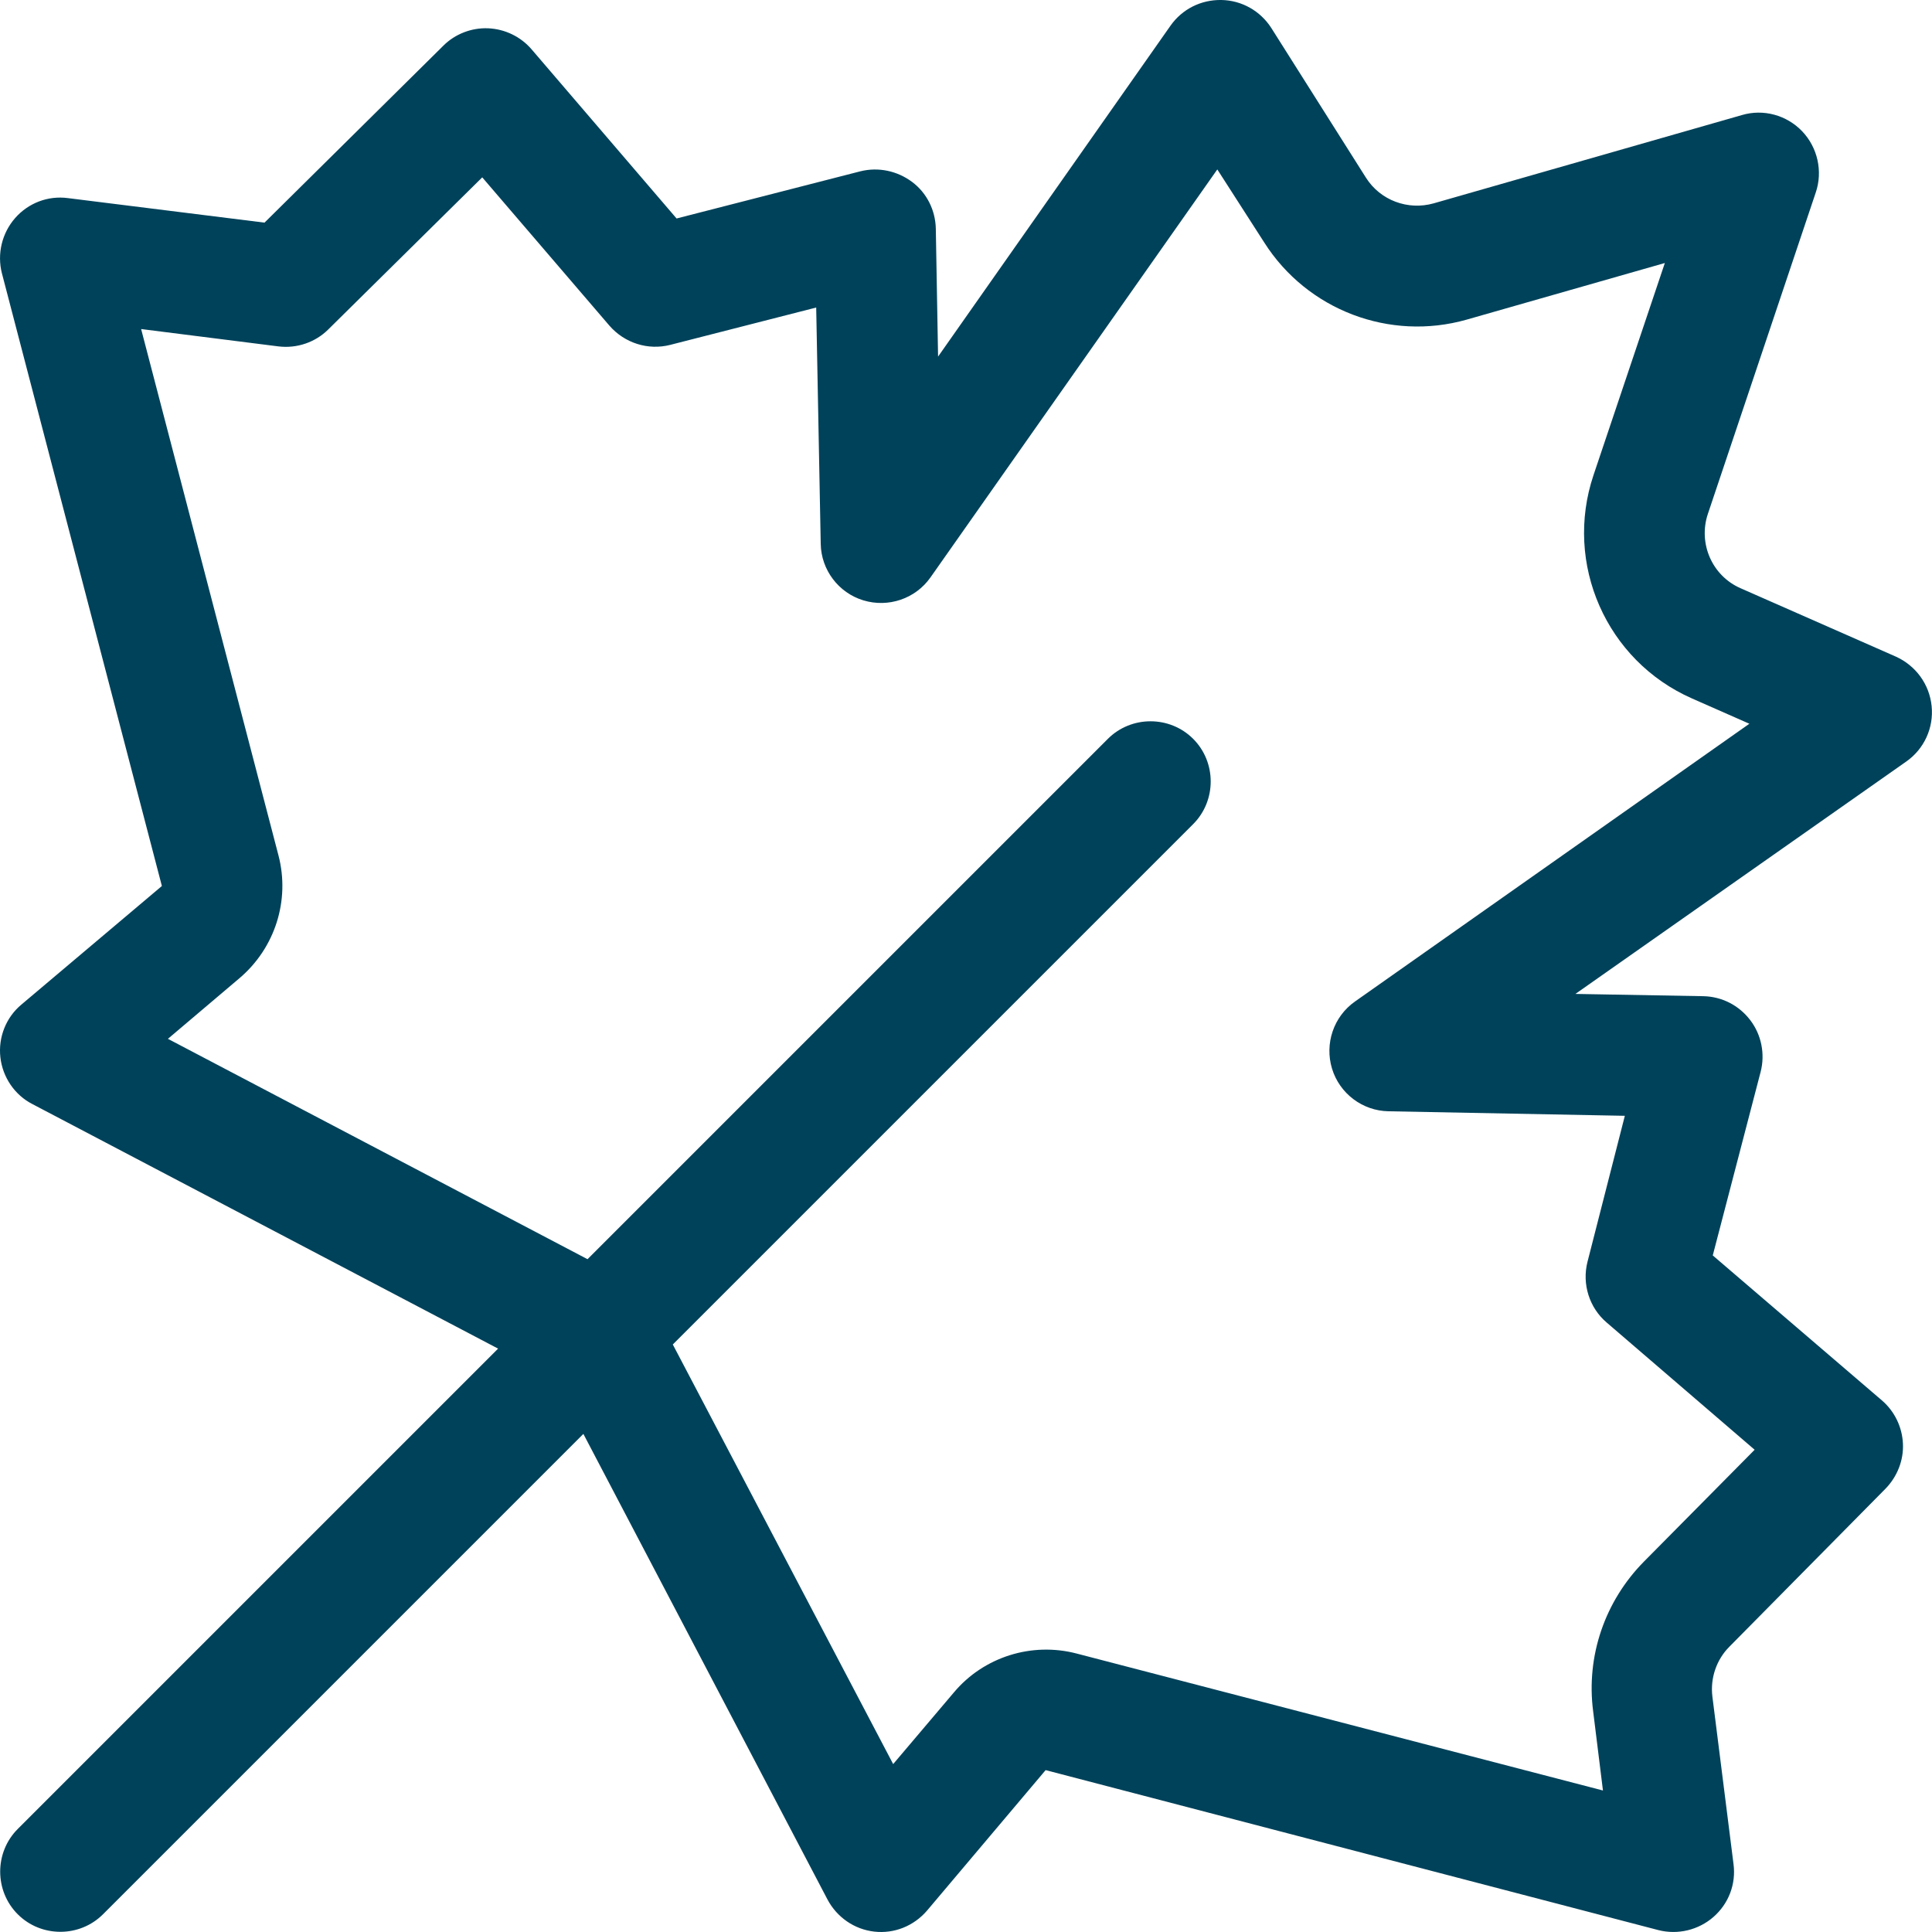 <?xml version="1.0" encoding="UTF-8"?>
<svg id="Layer_1" xmlns="http://www.w3.org/2000/svg" version="1.1" viewBox="0 0 512 512">
  <!-- Generator: Adobe Illustrator 29.3.0, SVG Export Plug-In . SVG Version: 2.1.0 Build 146)  -->
  <defs>
    <style>
      .st0 {
        fill: #00425a;
      }
    </style>
  </defs>
  <path class="st0" d="M336.9,7.4c-2.9-4.5-7.8-7.3-13.2-7.4s-10.4,2.4-13.5,6.8l-61.6,87.7-.6-33.9c-.1-4.9-2.4-9.5-6.3-12.4s-8.9-4-13.7-2.8l-48.7,12.5-38.4-44.8c-2.9-3.4-7.1-5.4-11.5-5.6s-8.8,1.5-11.9,4.6l-47.4,46.9-52.1-6.5c-5.3-.7-10.5,1.3-14,5.3s-4.8,9.5-3.5,14.6l42.4,162.4-37.2,31.4c-4.1,3.4-6.2,8.7-5.6,14s3.8,10,8.5,12.4l123.4,64.8L4.7,484.7c-6.2,6.2-6.2,16.4,0,22.6,6.2,6.2,16.4,6.2,22.6,0l127.3-127.3,64.7,123.4c2.5,4.7,7.1,7.9,12.4,8.5s10.5-1.5,14-5.6l31.4-37.2,162.4,42.4c5.1,1.3,10.6,0,14.6-3.5s6-8.7,5.3-14l-5.6-44.4c-.6-4.9,1.1-9.8,4.5-13.2l41.4-41.9c3.1-3.2,4.8-7.5,4.6-11.9s-2.2-8.6-5.6-11.5l-44.8-38.4,12.7-48.7c1.2-4.7.2-9.8-2.8-13.7s-7.5-6.2-12.4-6.3l-33.9-.6,87.7-61.6c4.7-3.3,7.3-8.9,6.7-14.7s-4.2-10.7-9.5-13.1l-41.1-18.1c-7.6-3.3-11.3-11.9-8.7-19.7l28.6-85.2c1.9-5.6.5-11.9-3.6-16.2s-10.3-6-16-4.3l-81.7,23.4c-6.8,1.9-14.1-.8-17.9-6.8l-25.1-39.7ZM178.3,356.3l137.9-137.9c6.2-6.2,6.2-16.4,0-22.6s-16.4-6.2-22.6,0l-137.9,137.9-111.2-58.4,19-16.1c9.4-8,13.4-20.6,10.3-32.5L37.4,87.2l36.4,4.6c4.9.6,9.8-1.1,13.2-4.5l40.8-40.3,33.7,39.3c4,4.6,10.2,6.6,16.1,5.1l38.7-9.9,1.2,62.6c.1,6.9,4.7,13,11.3,15s13.8-.4,17.8-6.1l76-108.1,12.4,19.3c11.4,18,33.3,26.3,53.7,20.5l52.5-15-18.9,56.2c-7.9,23.5,3.4,49.2,26.1,59.2l15.2,6.7-104.5,73.6c-5.7,4-8.1,11.2-6.1,17.8s8.1,11.2,15,11.3l62.6,1.2-9.9,38.7c-1.5,5.9.5,12.2,5.1,16.1l39.2,33.7-29.3,29.6c-10.4,10.5-15.4,25.1-13.5,39.7l2.6,21-139.5-36.3c-11.9-3.1-24.6.9-32.5,10.3l-16.1,19-58.4-111.2Z"/>
</svg>